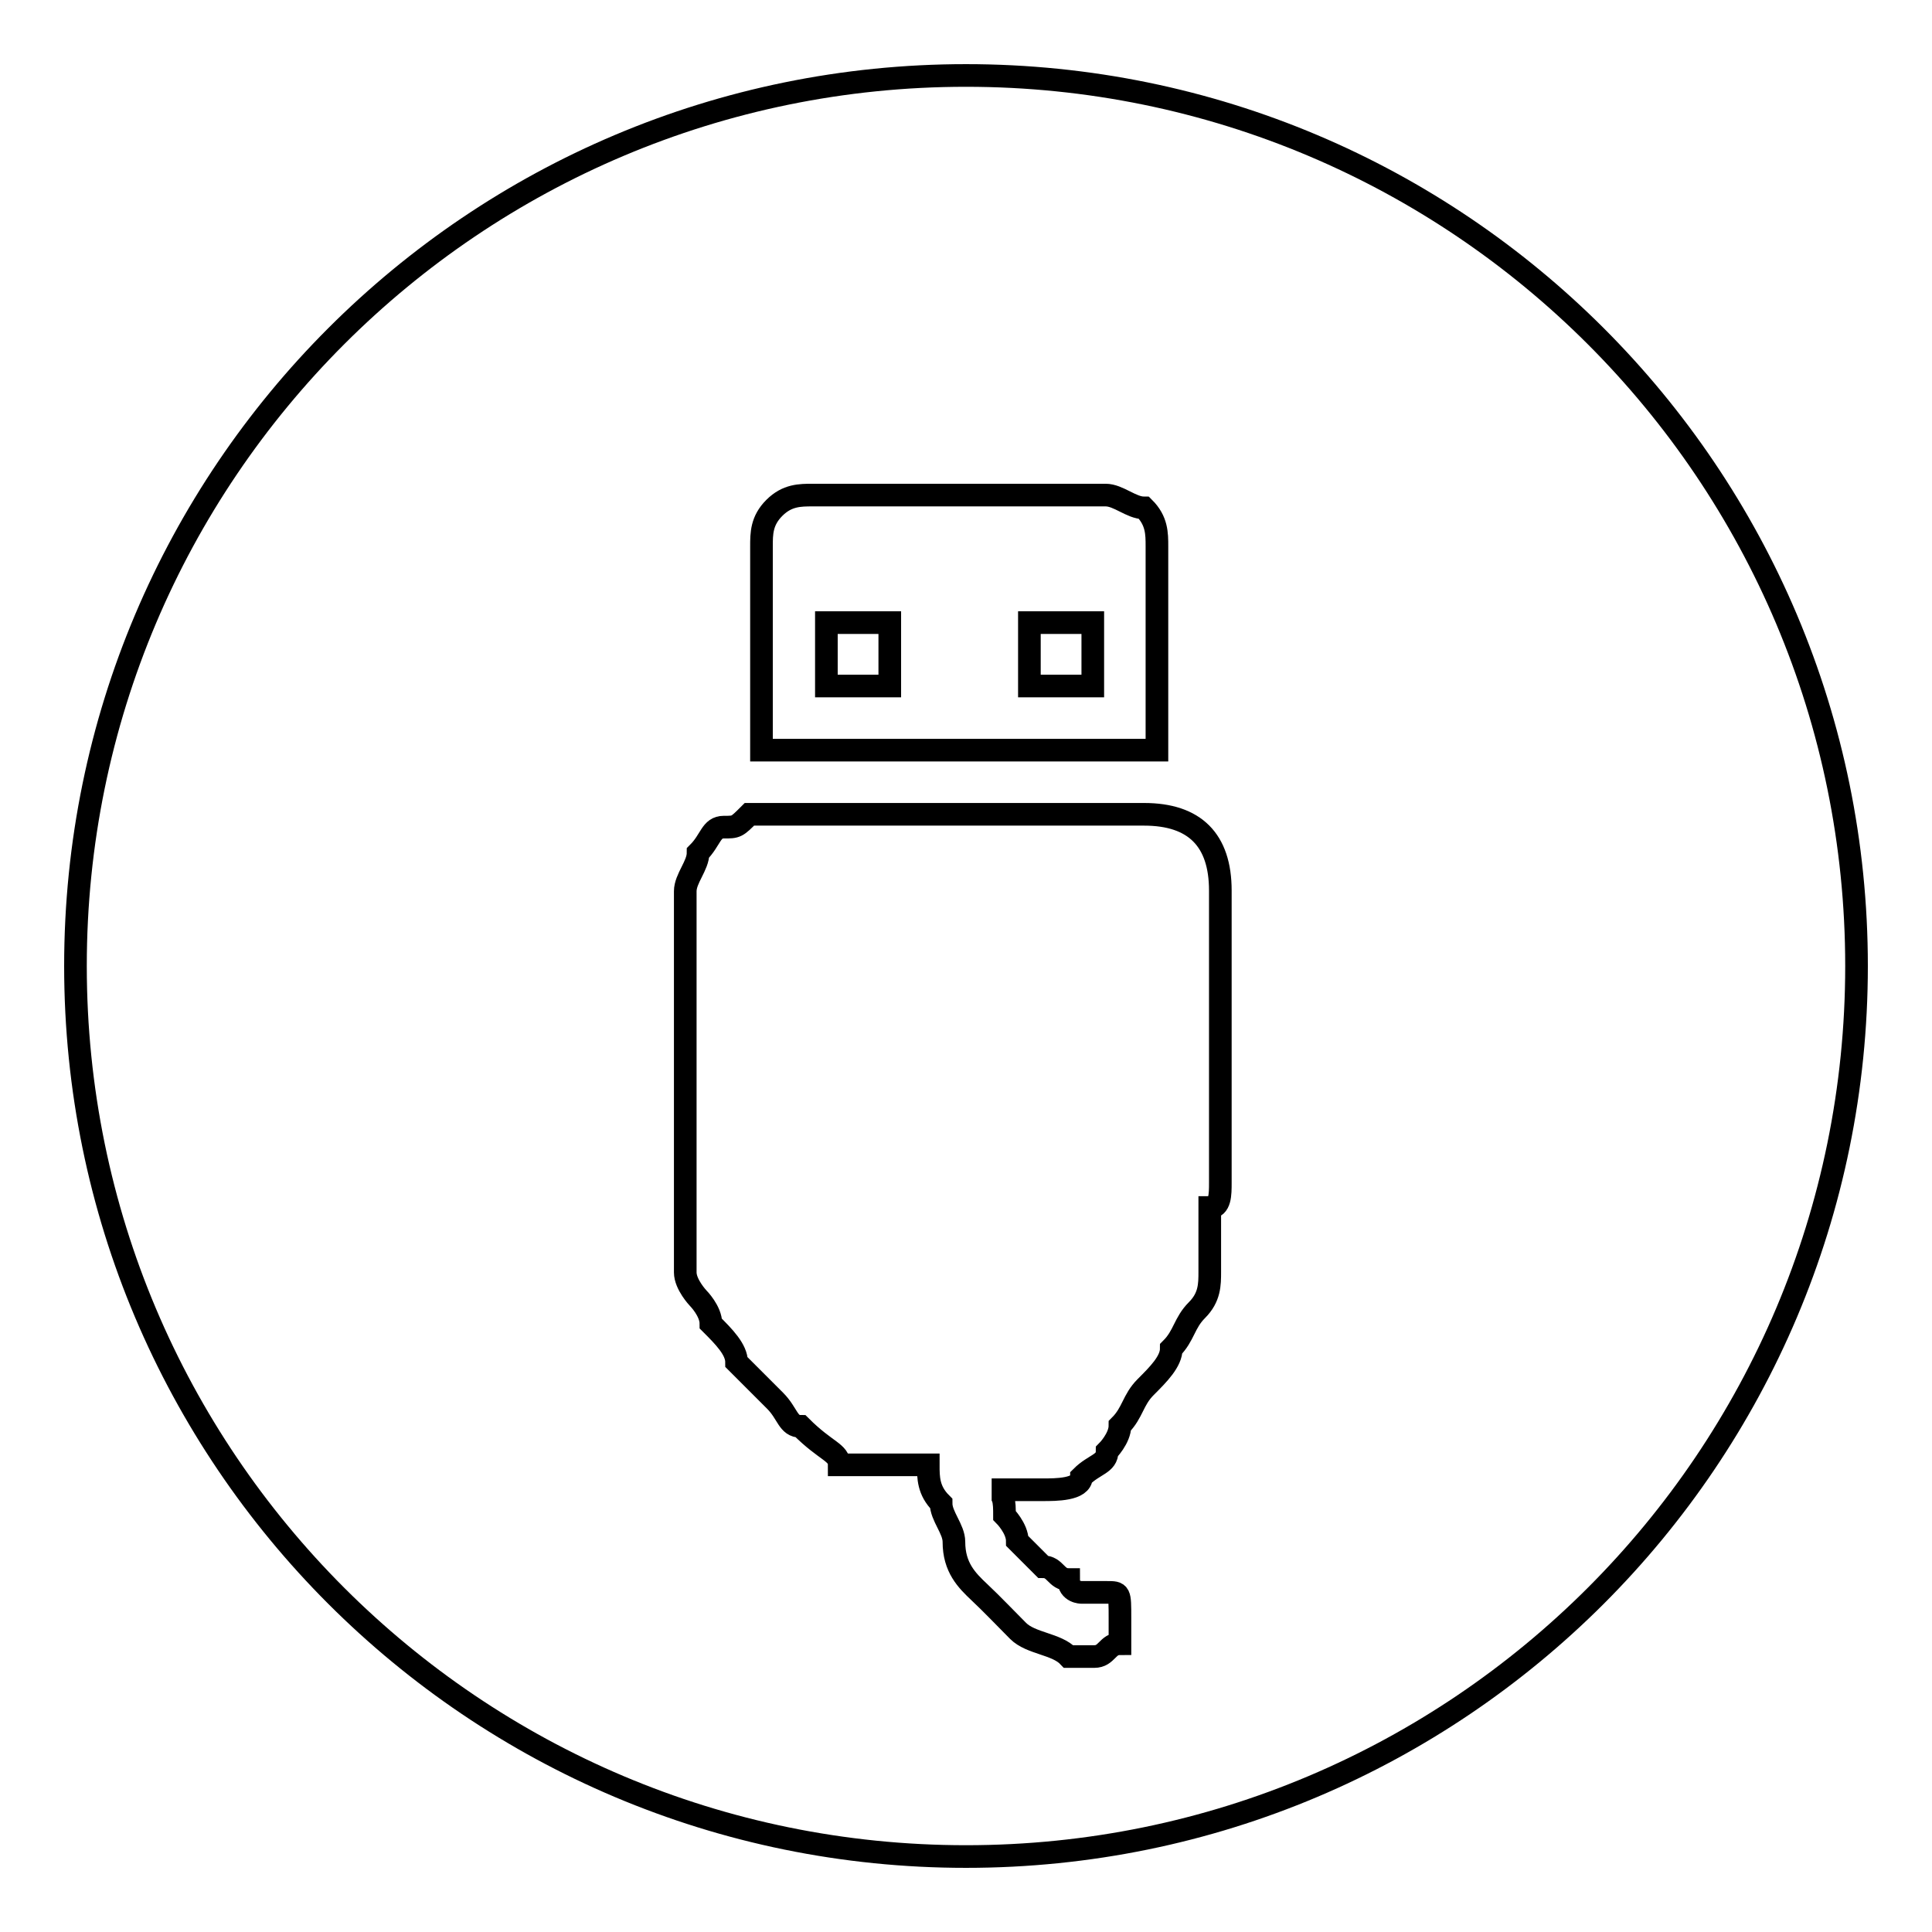 <?xml version="1.0" encoding="utf-8"?>
<!-- Svg Vector Icons : http://www.onlinewebfonts.com/icon -->
<!DOCTYPE svg PUBLIC "-//W3C//DTD SVG 1.1//EN" "http://www.w3.org/Graphics/SVG/1.1/DTD/svg11.dtd">
<svg version="1.1" xmlns="http://www.w3.org/2000/svg" xmlns:xlink="http://www.w3.org/1999/xlink" x="0px" y="0px" viewBox="0 0 256 256" enable-background="new 0 0 256 256" xml:space="preserve">
<g><g><path stroke-width="3" fill-opacity="0" stroke="#000000"  d="M10,128c0,65.2,52.8,118,118,118c65.2,0,118-52.8,118-118c0-65.2-52.8-118-118-118C62.8,10,10,62.8,10,128z"/><path stroke-width="3" fill-opacity="0" stroke="#000000"  d="M161.7,156.7c0-1.7,0-5.1,0-6.7v-18.5c0-3.4,0-5.1,0-8.4c0-1.7,0-3.4,0-5.1c0-6.7-3.4-10.1-10.1-10.1h-13.5c-3.4,0-6.7,0-10.1,0c-3.4,0-6.7,0-10.1,0h-15.2c-1.7,0-3.4,0-3.4,0c-1.7,1.7-1.7,1.7-3.4,1.7c-1.7,0-1.7,1.7-3.4,3.4c0,1.7-1.7,3.4-1.7,5.1v43.8c0,3.4,0,5.1,0,6.7s1.7,3.4,1.7,3.4s1.7,1.7,1.7,3.4c1.7,1.7,3.4,3.4,3.4,5.1c1.7,1.7,3.4,3.4,5.1,5.1s1.7,3.4,3.4,3.4c3.4,3.4,5.1,3.4,5.1,5.1c1.7,0,3.4,0,6.7,0c1.7,0,1.7,0,1.7,0h3.4c0,1.7,0,3.4,1.7,5.1c0,1.7,1.7,3.4,1.7,5.1c0,3.4,1.7,5.1,3.4,6.7s3.4,3.4,5.1,5.1c1.7,1.7,5.1,1.7,6.7,3.4c1.7,0,1.7,0,3.4,0s1.7-1.7,3.4-1.7c0-1.7,0-1.7,0-3.4c0-3.4,0-3.4-1.7-3.4h-1.7h-1.7c0,0-1.7,0-1.7-1.7c-1.7,0-1.7-1.7-3.4-1.7c-1.7-1.7-1.7-1.7-3.4-3.4c0-1.7-1.7-3.4-1.7-3.4c0-1.7,0-3.4-1.7-3.4c0,0,0,0,1.7,0h1.7c0,0,1.7,0,3.4,0c1.7,0,5.1,0,5.1-1.7c1.7-1.7,3.4-1.7,3.4-3.4c0,0,1.7-1.7,1.7-3.4c1.7-1.7,1.7-3.4,3.4-5.1c1.7-1.7,3.4-3.4,3.4-5.1c1.7-1.7,1.7-3.4,3.4-5.1c1.7-1.7,1.7-3.4,1.7-5.1V160C161.7,160,161.7,158.3,161.7,156.7z M153.3,99.3c0-5.1,0-8.4,0-11.8V72.4c0-1.7,0-3.4-1.7-5.1c-1.7,0-3.4-1.7-5.1-1.7h-38.8c-1.7,0-3.4,0-5.1,1.7c-1.7,1.7-1.7,3.4-1.7,5.1v15.2c0,3.4,0,8.4,0,11.8H153.3z M136.4,82.5h8.4v8.4h-8.4V82.5z M109.5,82.5h8.4v8.4h-8.4V82.5z"/></g></g>
</svg>